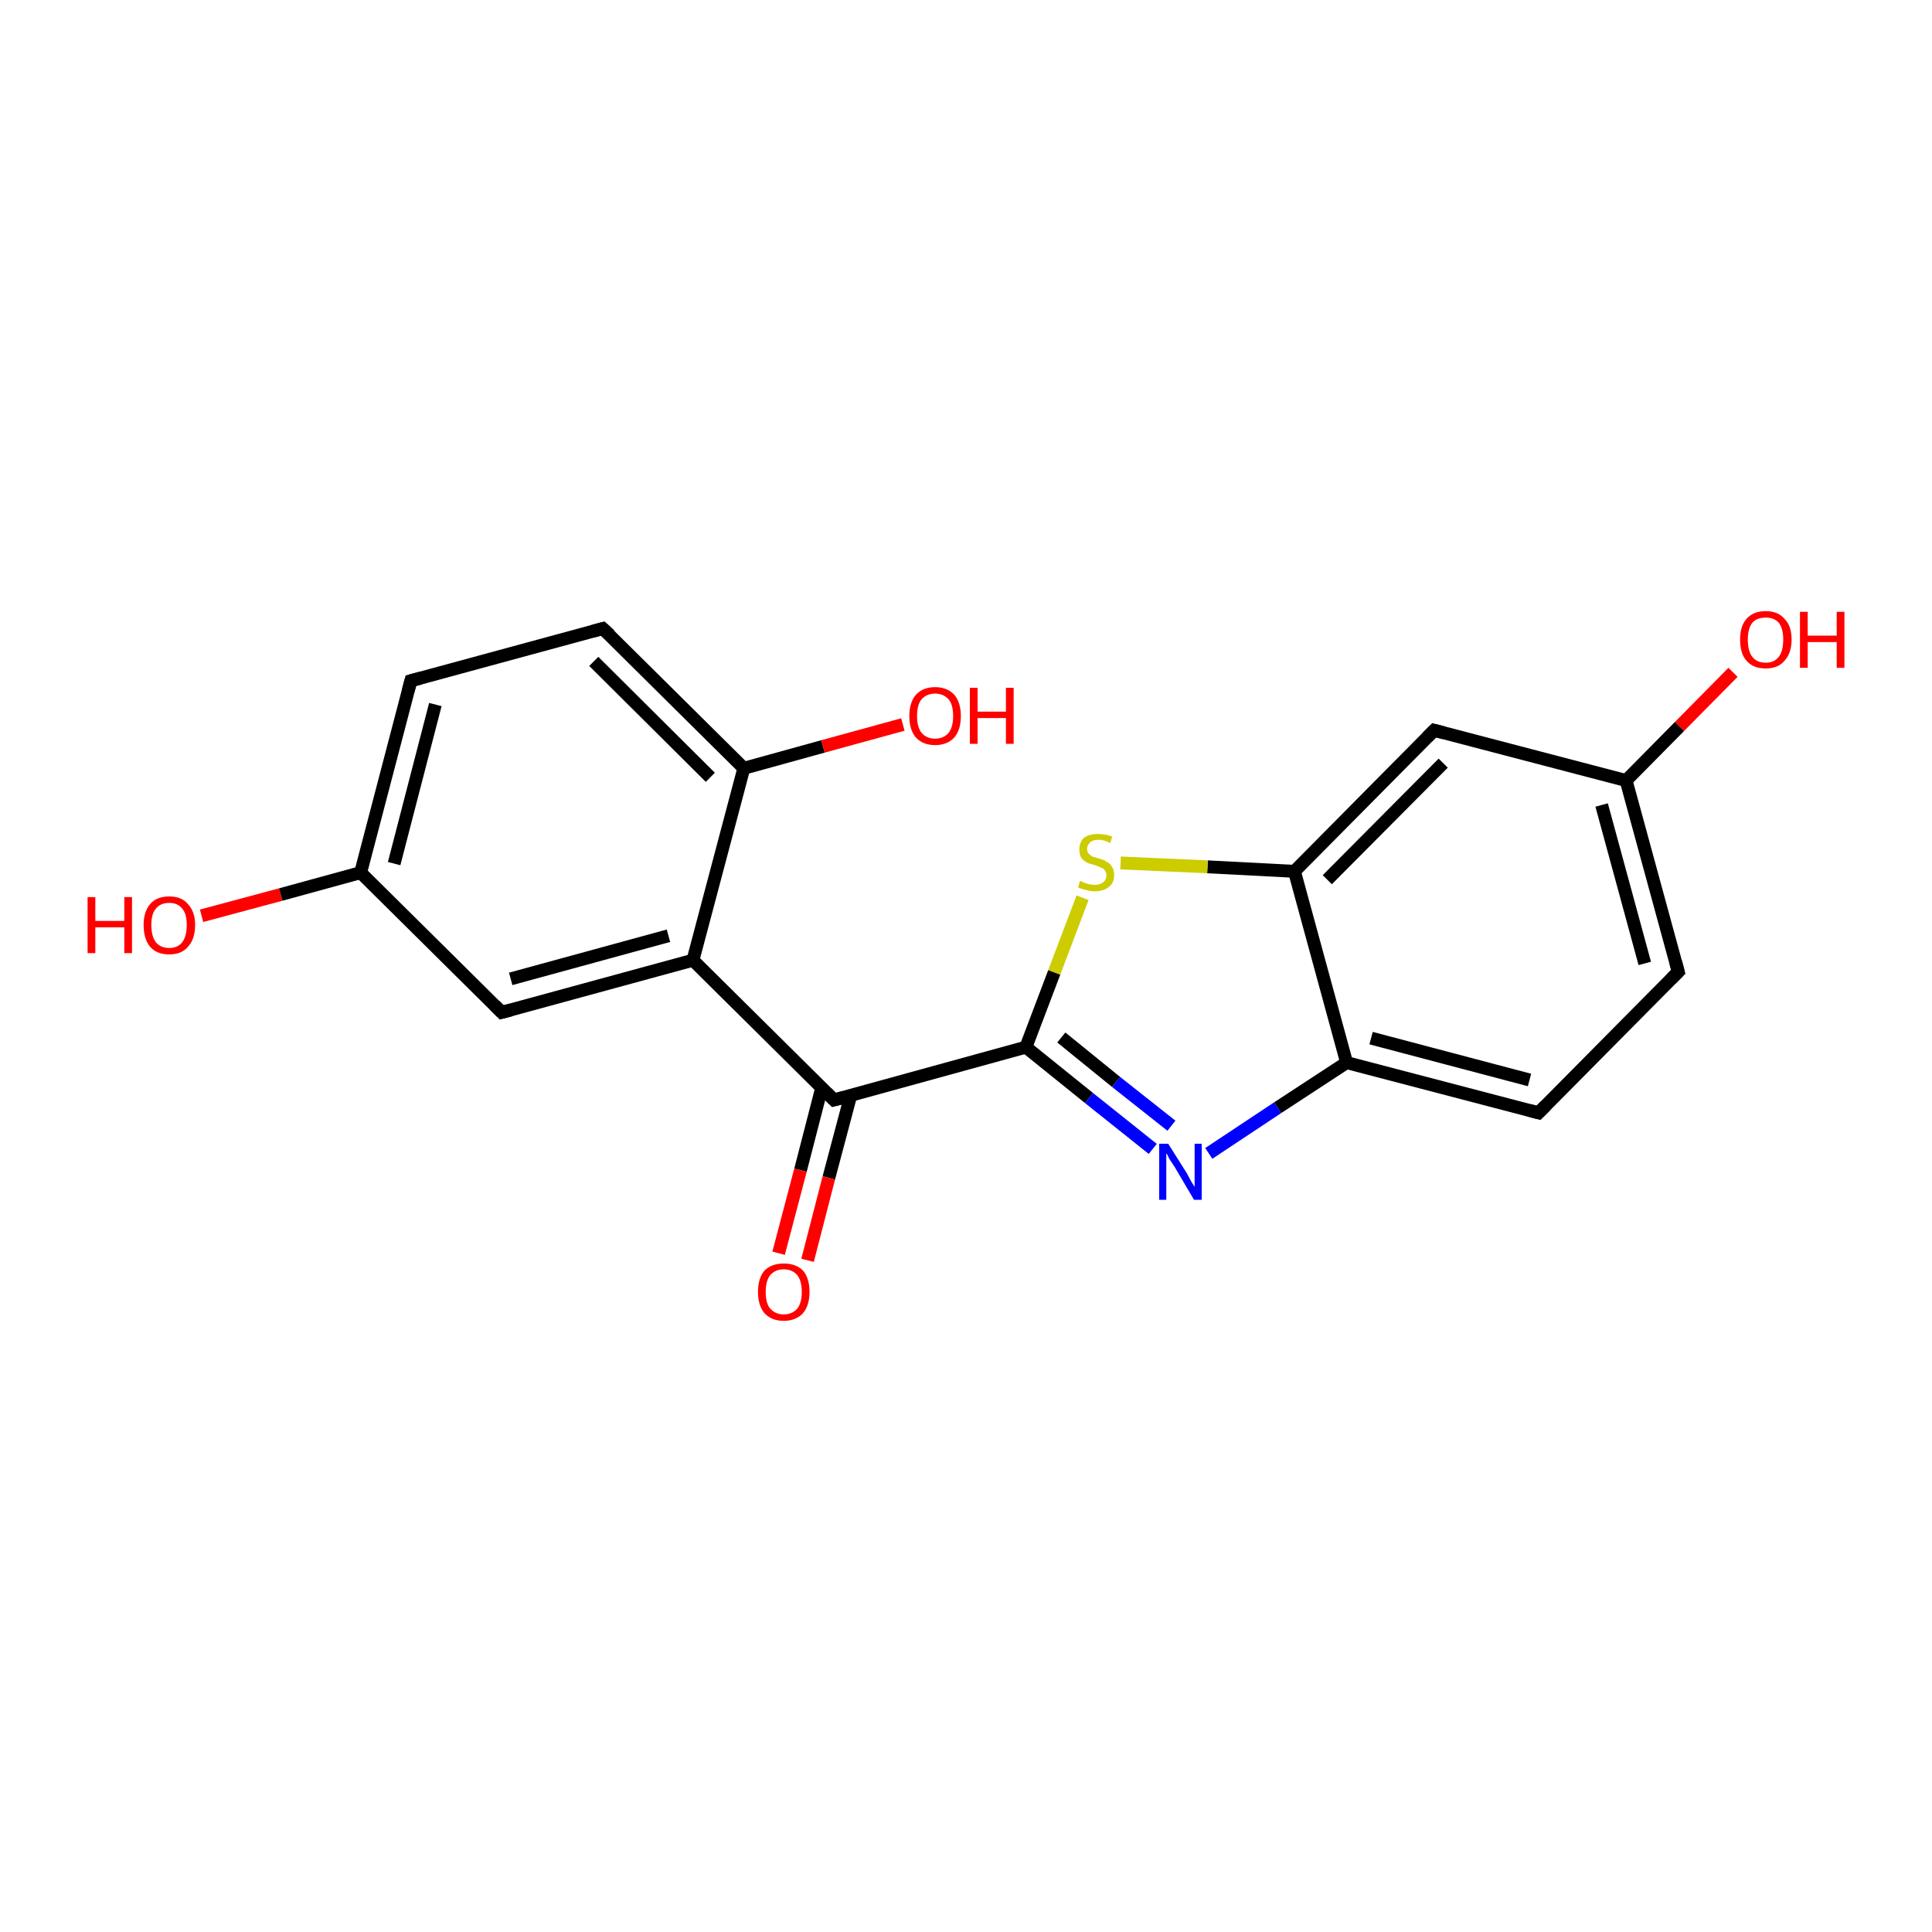 <?xml version='1.0' encoding='iso-8859-1'?>
<svg version='1.1' baseProfile='full'
              xmlns='http://www.w3.org/2000/svg'
                      xmlns:rdkit='http://www.rdkit.org/xml'
                      xmlns:xlink='http://www.w3.org/1999/xlink'
                  xml:space='preserve'
width='300px' height='300px' viewBox='0 0 300 300'>
<!-- END OF HEADER -->
<rect style='opacity:1.0;fill:#FFFFFF;stroke:none' width='300.0' height='300.0' x='0.0' y='0.0'> </rect>
<path class='bond-0 atom-0 atom-1' d='M 31.3,142.2 L 43.6,138.9' style='fill:none;fill-rule:evenodd;stroke:#FF0000;stroke-width:2.0px;stroke-linecap:butt;stroke-linejoin:miter;stroke-opacity:1' />
<path class='bond-0 atom-0 atom-1' d='M 43.6,138.9 L 56.0,135.5' style='fill:none;fill-rule:evenodd;stroke:#000000;stroke-width:2.0px;stroke-linecap:butt;stroke-linejoin:miter;stroke-opacity:1' />
<path class='bond-1 atom-1 atom-2' d='M 56.0,135.5 L 63.8,105.7' style='fill:none;fill-rule:evenodd;stroke:#000000;stroke-width:2.0px;stroke-linecap:butt;stroke-linejoin:miter;stroke-opacity:1' />
<path class='bond-1 atom-1 atom-2' d='M 61.2,134.1 L 67.6,109.4' style='fill:none;fill-rule:evenodd;stroke:#000000;stroke-width:2.0px;stroke-linecap:butt;stroke-linejoin:miter;stroke-opacity:1' />
<path class='bond-2 atom-2 atom-3' d='M 63.8,105.7 L 93.6,97.6' style='fill:none;fill-rule:evenodd;stroke:#000000;stroke-width:2.0px;stroke-linecap:butt;stroke-linejoin:miter;stroke-opacity:1' />
<path class='bond-3 atom-3 atom-4' d='M 93.6,97.6 L 115.5,119.3' style='fill:none;fill-rule:evenodd;stroke:#000000;stroke-width:2.0px;stroke-linecap:butt;stroke-linejoin:miter;stroke-opacity:1' />
<path class='bond-3 atom-3 atom-4' d='M 92.2,102.7 L 110.3,120.7' style='fill:none;fill-rule:evenodd;stroke:#000000;stroke-width:2.0px;stroke-linecap:butt;stroke-linejoin:miter;stroke-opacity:1' />
<path class='bond-4 atom-4 atom-5' d='M 115.5,119.3 L 127.8,115.9' style='fill:none;fill-rule:evenodd;stroke:#000000;stroke-width:2.0px;stroke-linecap:butt;stroke-linejoin:miter;stroke-opacity:1' />
<path class='bond-4 atom-4 atom-5' d='M 127.8,115.9 L 140.2,112.5' style='fill:none;fill-rule:evenodd;stroke:#FF0000;stroke-width:2.0px;stroke-linecap:butt;stroke-linejoin:miter;stroke-opacity:1' />
<path class='bond-5 atom-4 atom-6' d='M 115.5,119.3 L 107.6,149.1' style='fill:none;fill-rule:evenodd;stroke:#000000;stroke-width:2.0px;stroke-linecap:butt;stroke-linejoin:miter;stroke-opacity:1' />
<path class='bond-6 atom-6 atom-7' d='M 107.6,149.1 L 77.9,157.2' style='fill:none;fill-rule:evenodd;stroke:#000000;stroke-width:2.0px;stroke-linecap:butt;stroke-linejoin:miter;stroke-opacity:1' />
<path class='bond-6 atom-6 atom-7' d='M 103.8,145.3 L 79.3,152.0' style='fill:none;fill-rule:evenodd;stroke:#000000;stroke-width:2.0px;stroke-linecap:butt;stroke-linejoin:miter;stroke-opacity:1' />
<path class='bond-7 atom-6 atom-8' d='M 107.6,149.1 L 129.5,170.8' style='fill:none;fill-rule:evenodd;stroke:#000000;stroke-width:2.0px;stroke-linecap:butt;stroke-linejoin:miter;stroke-opacity:1' />
<path class='bond-8 atom-8 atom-9' d='M 127.6,168.9 L 124.3,181.7' style='fill:none;fill-rule:evenodd;stroke:#000000;stroke-width:2.0px;stroke-linecap:butt;stroke-linejoin:miter;stroke-opacity:1' />
<path class='bond-8 atom-8 atom-9' d='M 124.3,181.7 L 120.9,194.6' style='fill:none;fill-rule:evenodd;stroke:#FF0000;stroke-width:2.0px;stroke-linecap:butt;stroke-linejoin:miter;stroke-opacity:1' />
<path class='bond-8 atom-8 atom-9' d='M 132.1,170.1 L 128.7,182.9' style='fill:none;fill-rule:evenodd;stroke:#000000;stroke-width:2.0px;stroke-linecap:butt;stroke-linejoin:miter;stroke-opacity:1' />
<path class='bond-8 atom-8 atom-9' d='M 128.7,182.9 L 125.4,195.7' style='fill:none;fill-rule:evenodd;stroke:#FF0000;stroke-width:2.0px;stroke-linecap:butt;stroke-linejoin:miter;stroke-opacity:1' />
<path class='bond-9 atom-8 atom-10' d='M 129.5,170.8 L 159.3,162.6' style='fill:none;fill-rule:evenodd;stroke:#000000;stroke-width:2.0px;stroke-linecap:butt;stroke-linejoin:miter;stroke-opacity:1' />
<path class='bond-10 atom-10 atom-11' d='M 159.3,162.6 L 169.1,170.5' style='fill:none;fill-rule:evenodd;stroke:#000000;stroke-width:2.0px;stroke-linecap:butt;stroke-linejoin:miter;stroke-opacity:1' />
<path class='bond-10 atom-10 atom-11' d='M 169.1,170.5 L 179.0,178.4' style='fill:none;fill-rule:evenodd;stroke:#0000FF;stroke-width:2.0px;stroke-linecap:butt;stroke-linejoin:miter;stroke-opacity:1' />
<path class='bond-10 atom-10 atom-11' d='M 164.8,161.1 L 173.3,168.0' style='fill:none;fill-rule:evenodd;stroke:#000000;stroke-width:2.0px;stroke-linecap:butt;stroke-linejoin:miter;stroke-opacity:1' />
<path class='bond-10 atom-10 atom-11' d='M 173.3,168.0 L 181.9,174.8' style='fill:none;fill-rule:evenodd;stroke:#0000FF;stroke-width:2.0px;stroke-linecap:butt;stroke-linejoin:miter;stroke-opacity:1' />
<path class='bond-11 atom-11 atom-12' d='M 187.7,179.1 L 198.4,172.0' style='fill:none;fill-rule:evenodd;stroke:#0000FF;stroke-width:2.0px;stroke-linecap:butt;stroke-linejoin:miter;stroke-opacity:1' />
<path class='bond-11 atom-11 atom-12' d='M 198.4,172.0 L 209.1,165.0' style='fill:none;fill-rule:evenodd;stroke:#000000;stroke-width:2.0px;stroke-linecap:butt;stroke-linejoin:miter;stroke-opacity:1' />
<path class='bond-12 atom-12 atom-13' d='M 209.1,165.0 L 238.9,172.8' style='fill:none;fill-rule:evenodd;stroke:#000000;stroke-width:2.0px;stroke-linecap:butt;stroke-linejoin:miter;stroke-opacity:1' />
<path class='bond-12 atom-12 atom-13' d='M 212.9,161.2 L 237.5,167.7' style='fill:none;fill-rule:evenodd;stroke:#000000;stroke-width:2.0px;stroke-linecap:butt;stroke-linejoin:miter;stroke-opacity:1' />
<path class='bond-13 atom-13 atom-14' d='M 238.9,172.8 L 260.6,150.9' style='fill:none;fill-rule:evenodd;stroke:#000000;stroke-width:2.0px;stroke-linecap:butt;stroke-linejoin:miter;stroke-opacity:1' />
<path class='bond-14 atom-14 atom-15' d='M 260.6,150.9 L 252.5,121.2' style='fill:none;fill-rule:evenodd;stroke:#000000;stroke-width:2.0px;stroke-linecap:butt;stroke-linejoin:miter;stroke-opacity:1' />
<path class='bond-14 atom-14 atom-15' d='M 255.4,149.6 L 248.7,125.0' style='fill:none;fill-rule:evenodd;stroke:#000000;stroke-width:2.0px;stroke-linecap:butt;stroke-linejoin:miter;stroke-opacity:1' />
<path class='bond-15 atom-15 atom-16' d='M 252.5,121.2 L 260.8,112.8' style='fill:none;fill-rule:evenodd;stroke:#000000;stroke-width:2.0px;stroke-linecap:butt;stroke-linejoin:miter;stroke-opacity:1' />
<path class='bond-15 atom-15 atom-16' d='M 260.8,112.8 L 269.1,104.4' style='fill:none;fill-rule:evenodd;stroke:#FF0000;stroke-width:2.0px;stroke-linecap:butt;stroke-linejoin:miter;stroke-opacity:1' />
<path class='bond-16 atom-15 atom-17' d='M 252.5,121.2 L 222.7,113.4' style='fill:none;fill-rule:evenodd;stroke:#000000;stroke-width:2.0px;stroke-linecap:butt;stroke-linejoin:miter;stroke-opacity:1' />
<path class='bond-17 atom-17 atom-18' d='M 222.7,113.4 L 201.0,135.3' style='fill:none;fill-rule:evenodd;stroke:#000000;stroke-width:2.0px;stroke-linecap:butt;stroke-linejoin:miter;stroke-opacity:1' />
<path class='bond-17 atom-17 atom-18' d='M 224.1,118.5 L 206.1,136.6' style='fill:none;fill-rule:evenodd;stroke:#000000;stroke-width:2.0px;stroke-linecap:butt;stroke-linejoin:miter;stroke-opacity:1' />
<path class='bond-18 atom-18 atom-19' d='M 201.0,135.3 L 187.5,134.6' style='fill:none;fill-rule:evenodd;stroke:#000000;stroke-width:2.0px;stroke-linecap:butt;stroke-linejoin:miter;stroke-opacity:1' />
<path class='bond-18 atom-18 atom-19' d='M 187.5,134.6 L 174.0,134.0' style='fill:none;fill-rule:evenodd;stroke:#CCCC00;stroke-width:2.0px;stroke-linecap:butt;stroke-linejoin:miter;stroke-opacity:1' />
<path class='bond-19 atom-7 atom-1' d='M 77.9,157.2 L 56.0,135.5' style='fill:none;fill-rule:evenodd;stroke:#000000;stroke-width:2.0px;stroke-linecap:butt;stroke-linejoin:miter;stroke-opacity:1' />
<path class='bond-20 atom-19 atom-10' d='M 168.1,139.4 L 163.7,151.0' style='fill:none;fill-rule:evenodd;stroke:#CCCC00;stroke-width:2.0px;stroke-linecap:butt;stroke-linejoin:miter;stroke-opacity:1' />
<path class='bond-20 atom-19 atom-10' d='M 163.7,151.0 L 159.3,162.6' style='fill:none;fill-rule:evenodd;stroke:#000000;stroke-width:2.0px;stroke-linecap:butt;stroke-linejoin:miter;stroke-opacity:1' />
<path class='bond-21 atom-18 atom-12' d='M 201.0,135.3 L 209.1,165.0' style='fill:none;fill-rule:evenodd;stroke:#000000;stroke-width:2.0px;stroke-linecap:butt;stroke-linejoin:miter;stroke-opacity:1' />
<path d='M 63.4,107.2 L 63.8,105.7 L 65.3,105.3' style='fill:none;stroke:#000000;stroke-width:2.0px;stroke-linecap:butt;stroke-linejoin:miter;stroke-opacity:1;' />
<path d='M 92.1,98.0 L 93.6,97.6 L 94.7,98.6' style='fill:none;stroke:#000000;stroke-width:2.0px;stroke-linecap:butt;stroke-linejoin:miter;stroke-opacity:1;' />
<path d='M 79.4,156.8 L 77.9,157.2 L 76.8,156.1' style='fill:none;stroke:#000000;stroke-width:2.0px;stroke-linecap:butt;stroke-linejoin:miter;stroke-opacity:1;' />
<path d='M 128.4,169.7 L 129.5,170.8 L 131.0,170.4' style='fill:none;stroke:#000000;stroke-width:2.0px;stroke-linecap:butt;stroke-linejoin:miter;stroke-opacity:1;' />
<path d='M 237.4,172.4 L 238.9,172.8 L 240.0,171.7' style='fill:none;stroke:#000000;stroke-width:2.0px;stroke-linecap:butt;stroke-linejoin:miter;stroke-opacity:1;' />
<path d='M 259.5,152.0 L 260.6,150.9 L 260.2,149.4' style='fill:none;stroke:#000000;stroke-width:2.0px;stroke-linecap:butt;stroke-linejoin:miter;stroke-opacity:1;' />
<path d='M 224.2,113.8 L 222.7,113.4 L 221.6,114.5' style='fill:none;stroke:#000000;stroke-width:2.0px;stroke-linecap:butt;stroke-linejoin:miter;stroke-opacity:1;' />
<path class='atom-0' d='M 13.6 139.3
L 14.8 139.3
L 14.8 143.0
L 19.3 143.0
L 19.3 139.3
L 20.5 139.3
L 20.5 148.0
L 19.3 148.0
L 19.3 144.0
L 14.8 144.0
L 14.8 148.0
L 13.6 148.0
L 13.6 139.3
' fill='#FF0000'/>
<path class='atom-0' d='M 22.3 143.6
Q 22.3 141.6, 23.3 140.4
Q 24.3 139.2, 26.3 139.2
Q 28.2 139.2, 29.2 140.4
Q 30.3 141.6, 30.3 143.6
Q 30.3 145.8, 29.2 147.0
Q 28.2 148.2, 26.3 148.2
Q 24.3 148.2, 23.3 147.0
Q 22.3 145.8, 22.3 143.6
M 26.3 147.2
Q 27.6 147.2, 28.3 146.3
Q 29.0 145.4, 29.0 143.6
Q 29.0 141.9, 28.3 141.1
Q 27.6 140.2, 26.3 140.2
Q 24.9 140.2, 24.2 141.1
Q 23.5 141.9, 23.5 143.6
Q 23.5 145.4, 24.2 146.3
Q 24.9 147.2, 26.3 147.2
' fill='#FF0000'/>
<path class='atom-5' d='M 141.2 111.2
Q 141.2 109.1, 142.2 107.9
Q 143.3 106.7, 145.2 106.7
Q 147.1 106.7, 148.2 107.9
Q 149.2 109.1, 149.2 111.2
Q 149.2 113.3, 148.2 114.5
Q 147.1 115.7, 145.2 115.7
Q 143.3 115.7, 142.2 114.5
Q 141.2 113.3, 141.2 111.2
M 145.2 114.7
Q 146.5 114.7, 147.3 113.8
Q 148.0 112.9, 148.0 111.2
Q 148.0 109.4, 147.3 108.6
Q 146.5 107.7, 145.2 107.7
Q 143.9 107.7, 143.1 108.6
Q 142.4 109.4, 142.4 111.2
Q 142.4 112.9, 143.1 113.8
Q 143.9 114.7, 145.2 114.7
' fill='#FF0000'/>
<path class='atom-5' d='M 150.6 106.8
L 151.8 106.8
L 151.8 110.5
L 156.2 110.5
L 156.2 106.8
L 157.4 106.8
L 157.4 115.5
L 156.2 115.5
L 156.2 111.5
L 151.8 111.5
L 151.8 115.5
L 150.6 115.5
L 150.6 106.8
' fill='#FF0000'/>
<path class='atom-9' d='M 117.7 200.6
Q 117.7 198.5, 118.7 197.3
Q 119.8 196.2, 121.7 196.2
Q 123.6 196.2, 124.7 197.3
Q 125.7 198.5, 125.7 200.6
Q 125.7 202.7, 124.7 203.9
Q 123.6 205.1, 121.7 205.1
Q 119.8 205.1, 118.7 203.9
Q 117.7 202.7, 117.7 200.6
M 121.7 204.1
Q 123.0 204.1, 123.8 203.2
Q 124.5 202.3, 124.5 200.6
Q 124.5 198.9, 123.8 198.0
Q 123.0 197.1, 121.7 197.1
Q 120.4 197.1, 119.6 198.0
Q 118.9 198.9, 118.9 200.6
Q 118.9 202.4, 119.6 203.2
Q 120.4 204.1, 121.7 204.1
' fill='#FF0000'/>
<path class='atom-11' d='M 181.4 177.6
L 184.3 182.2
Q 184.5 182.6, 185.0 183.5
Q 185.5 184.3, 185.5 184.3
L 185.5 177.6
L 186.6 177.6
L 186.6 186.3
L 185.4 186.3
L 182.4 181.2
Q 182.0 180.6, 181.6 180.0
Q 181.3 179.3, 181.1 179.1
L 181.1 186.3
L 180.0 186.3
L 180.0 177.6
L 181.4 177.6
' fill='#0000FF'/>
<path class='atom-16' d='M 270.2 99.3
Q 270.2 97.2, 271.2 96.1
Q 272.2 94.9, 274.2 94.9
Q 276.1 94.9, 277.1 96.1
Q 278.2 97.2, 278.2 99.3
Q 278.2 101.4, 277.1 102.6
Q 276.1 103.8, 274.2 103.8
Q 272.2 103.8, 271.2 102.6
Q 270.2 101.5, 270.2 99.3
M 274.2 102.9
Q 275.5 102.9, 276.2 102.0
Q 276.9 101.1, 276.9 99.3
Q 276.9 97.6, 276.2 96.7
Q 275.5 95.9, 274.2 95.9
Q 272.8 95.9, 272.1 96.7
Q 271.4 97.6, 271.4 99.3
Q 271.4 101.1, 272.1 102.0
Q 272.8 102.9, 274.2 102.9
' fill='#FF0000'/>
<path class='atom-16' d='M 279.5 95.0
L 280.7 95.0
L 280.7 98.7
L 285.2 98.7
L 285.2 95.0
L 286.4 95.0
L 286.4 103.7
L 285.2 103.7
L 285.2 99.7
L 280.7 99.7
L 280.7 103.7
L 279.5 103.7
L 279.5 95.0
' fill='#FF0000'/>
<path class='atom-19' d='M 167.7 136.8
Q 167.8 136.8, 168.2 137.0
Q 168.6 137.2, 169.1 137.3
Q 169.5 137.4, 170.0 137.4
Q 170.8 137.4, 171.3 137.0
Q 171.8 136.6, 171.8 135.9
Q 171.8 135.4, 171.5 135.1
Q 171.3 134.8, 170.9 134.7
Q 170.5 134.5, 169.9 134.3
Q 169.1 134.1, 168.7 133.9
Q 168.2 133.6, 167.9 133.2
Q 167.6 132.7, 167.6 131.9
Q 167.6 130.8, 168.3 130.1
Q 169.1 129.5, 170.5 129.5
Q 171.6 129.5, 172.7 129.9
L 172.4 130.9
Q 171.4 130.4, 170.6 130.4
Q 169.7 130.4, 169.3 130.8
Q 168.8 131.2, 168.8 131.8
Q 168.8 132.2, 169.0 132.5
Q 169.3 132.8, 169.6 133.0
Q 170.0 133.1, 170.6 133.3
Q 171.4 133.5, 171.8 133.8
Q 172.3 134.0, 172.6 134.5
Q 173.0 135.0, 173.0 135.9
Q 173.0 137.1, 172.2 137.7
Q 171.4 138.4, 170.0 138.4
Q 169.2 138.4, 168.7 138.2
Q 168.1 138.1, 167.4 137.8
L 167.7 136.8
' fill='#CCCC00'/>
</svg>
